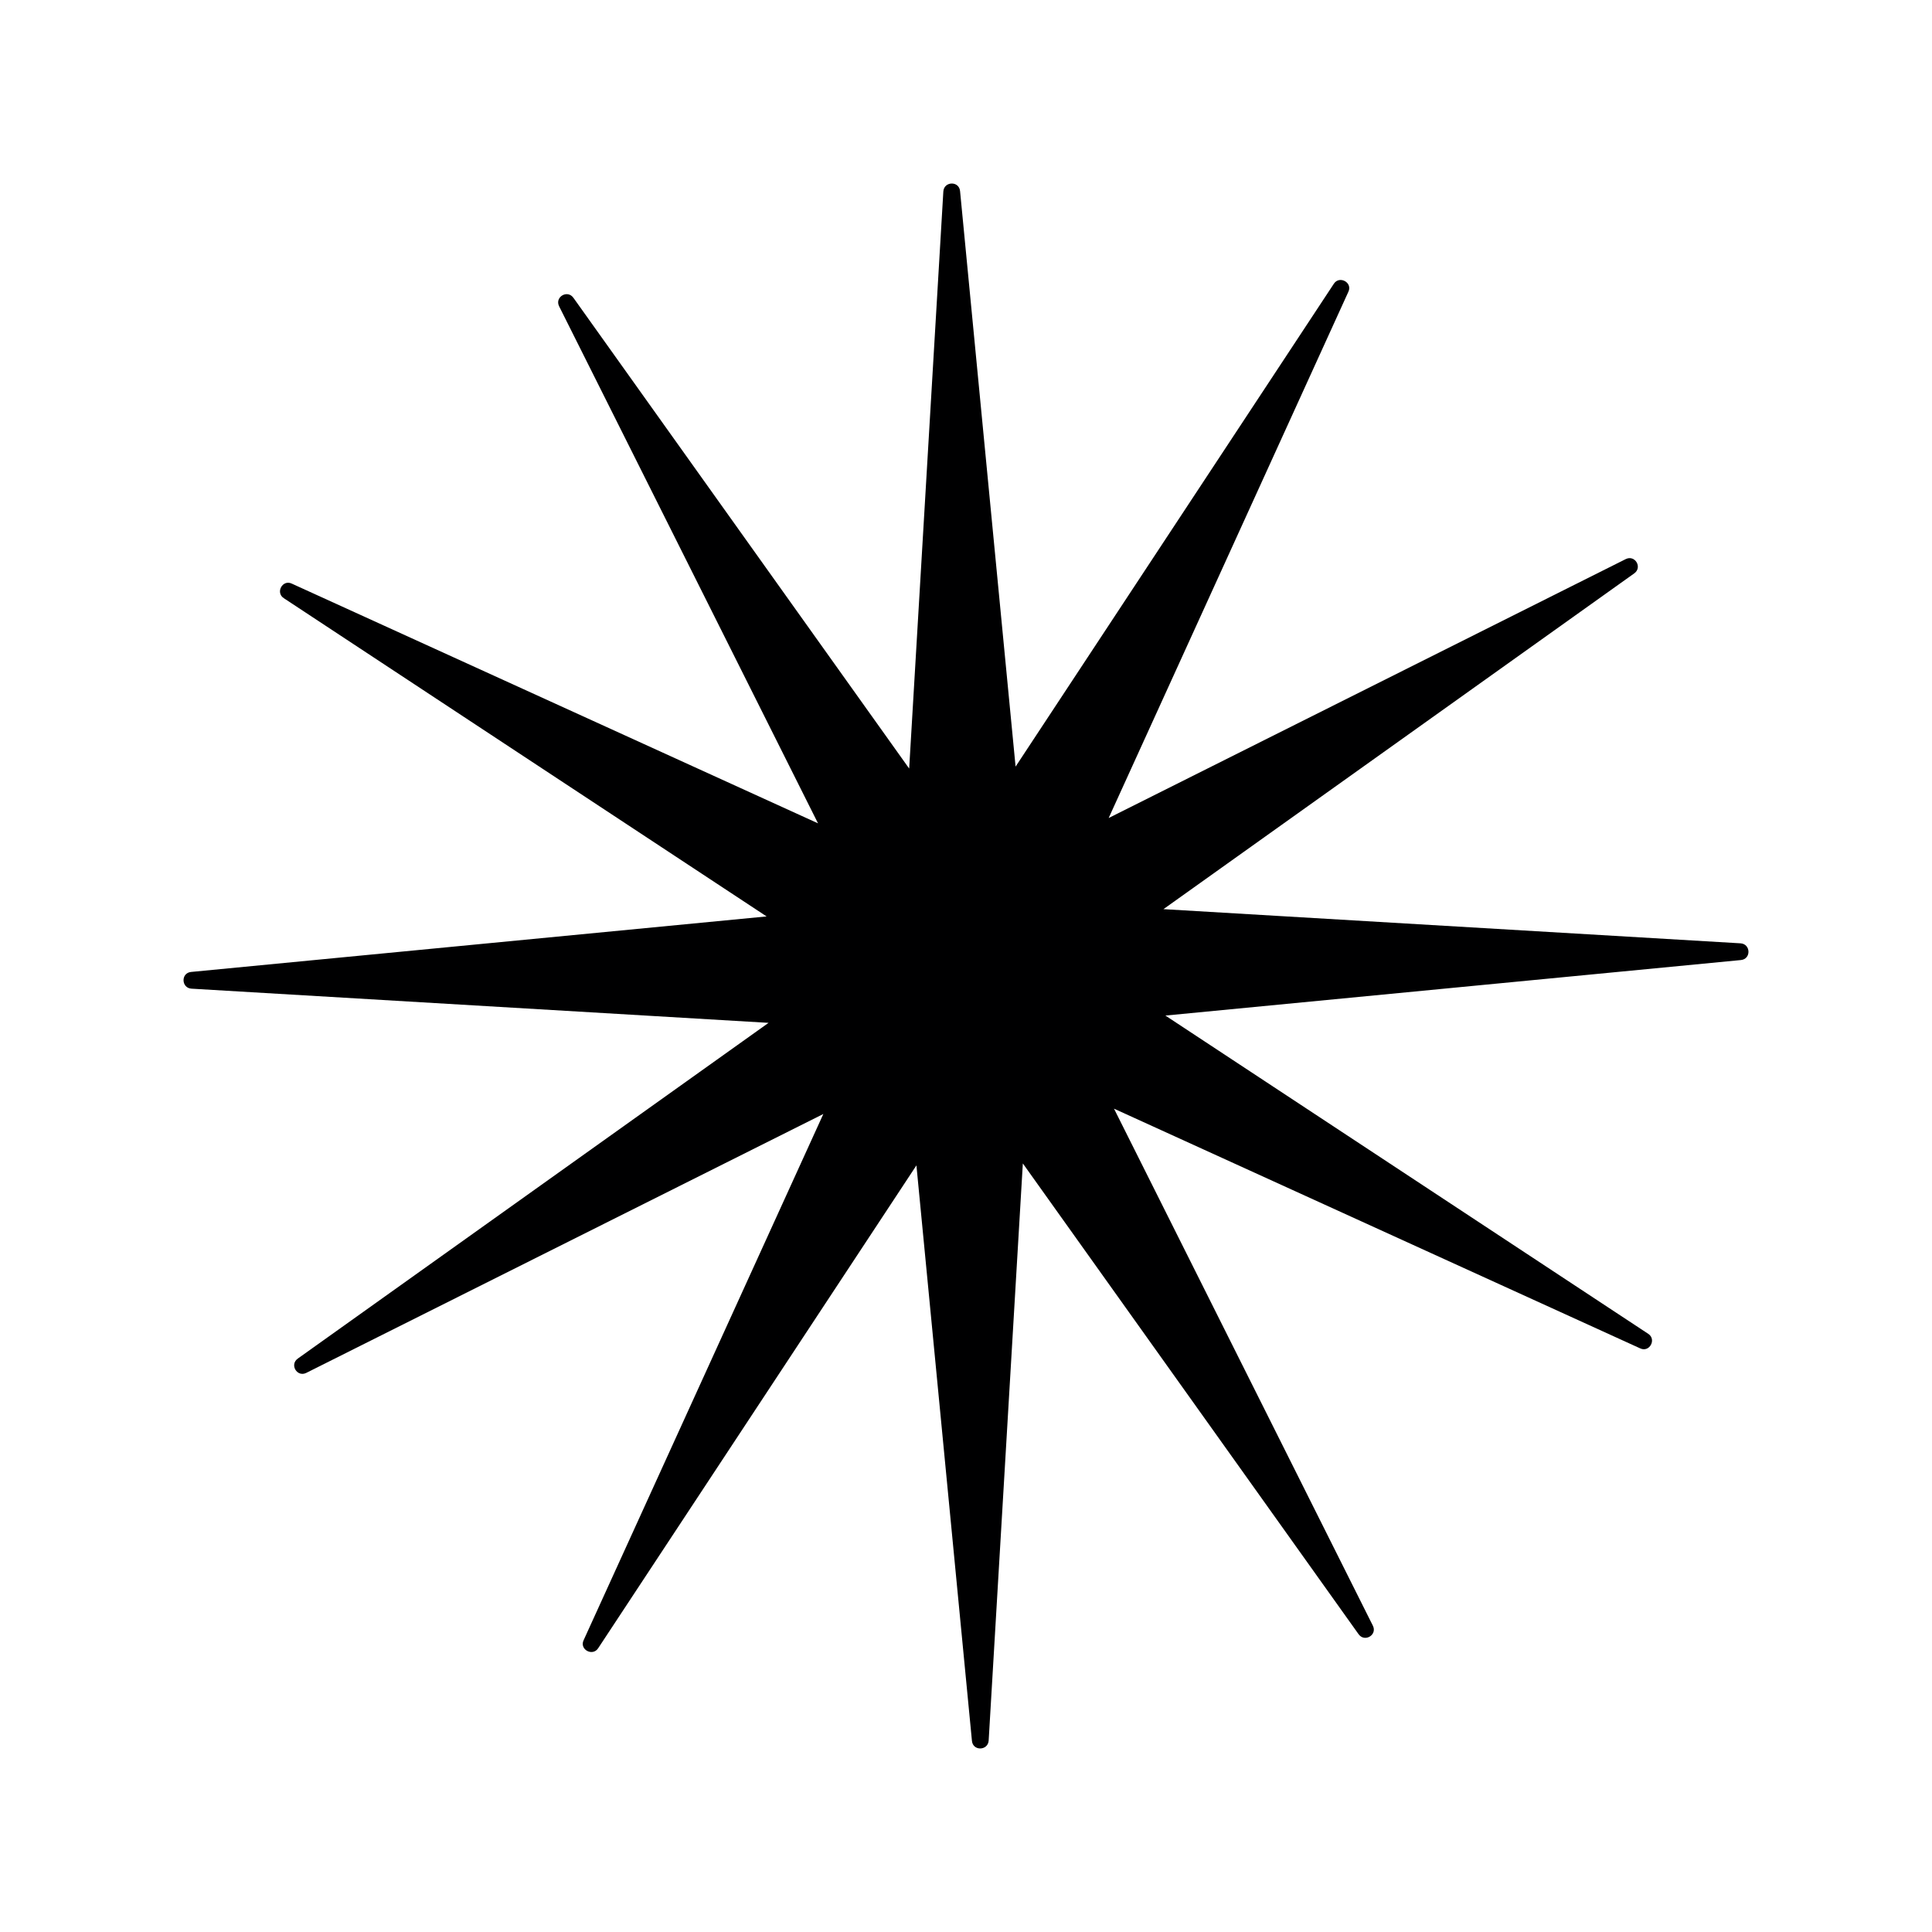 <?xml version="1.0" encoding="UTF-8"?>
<svg data-bbox="19 18.999 162 162" xmlns="http://www.w3.org/2000/svg" viewBox="0 0 200 200" height="200" width="200" data-type="color">
    <g>
        <path fill="#000001" d="m169.798 139.586-54.478-24.818 26.8 53.525c.477.953-.853 1.756-1.481.878l-34.755-48.732-3.538 59.748c-.075 1.054-1.631 1.104-1.731.025l-5.747-59.572-32.948 49.987c-.577.878-1.957.125-1.506-.829l24.818-54.478-53.525 26.8c-.953.477-1.756-.853-.878-1.481l48.732-34.754-59.748-3.539c-1.054-.075-1.104-1.631-.025-1.731l59.572-5.747L29.373 61.92c-.878-.577-.125-1.957.828-1.506l54.48 24.818L57.88 31.707c-.477-.953.853-1.756 1.48-.878L94.117 79.56l3.538-59.748c.075-1.054 1.63-1.104 1.731-.025l5.747 59.572 32.948-49.987c.577-.878 1.957-.125 1.505.828l-24.817 54.48 53.525-26.801c.953-.477 1.756.853.878 1.48L120.44 94.115l59.748 3.538c1.054.075 1.104 1.63.025 1.731l-59.572 5.747 49.987 32.948c.878.577.125 1.957-.829 1.506" data-color="1"/>
    </g>
</svg>
